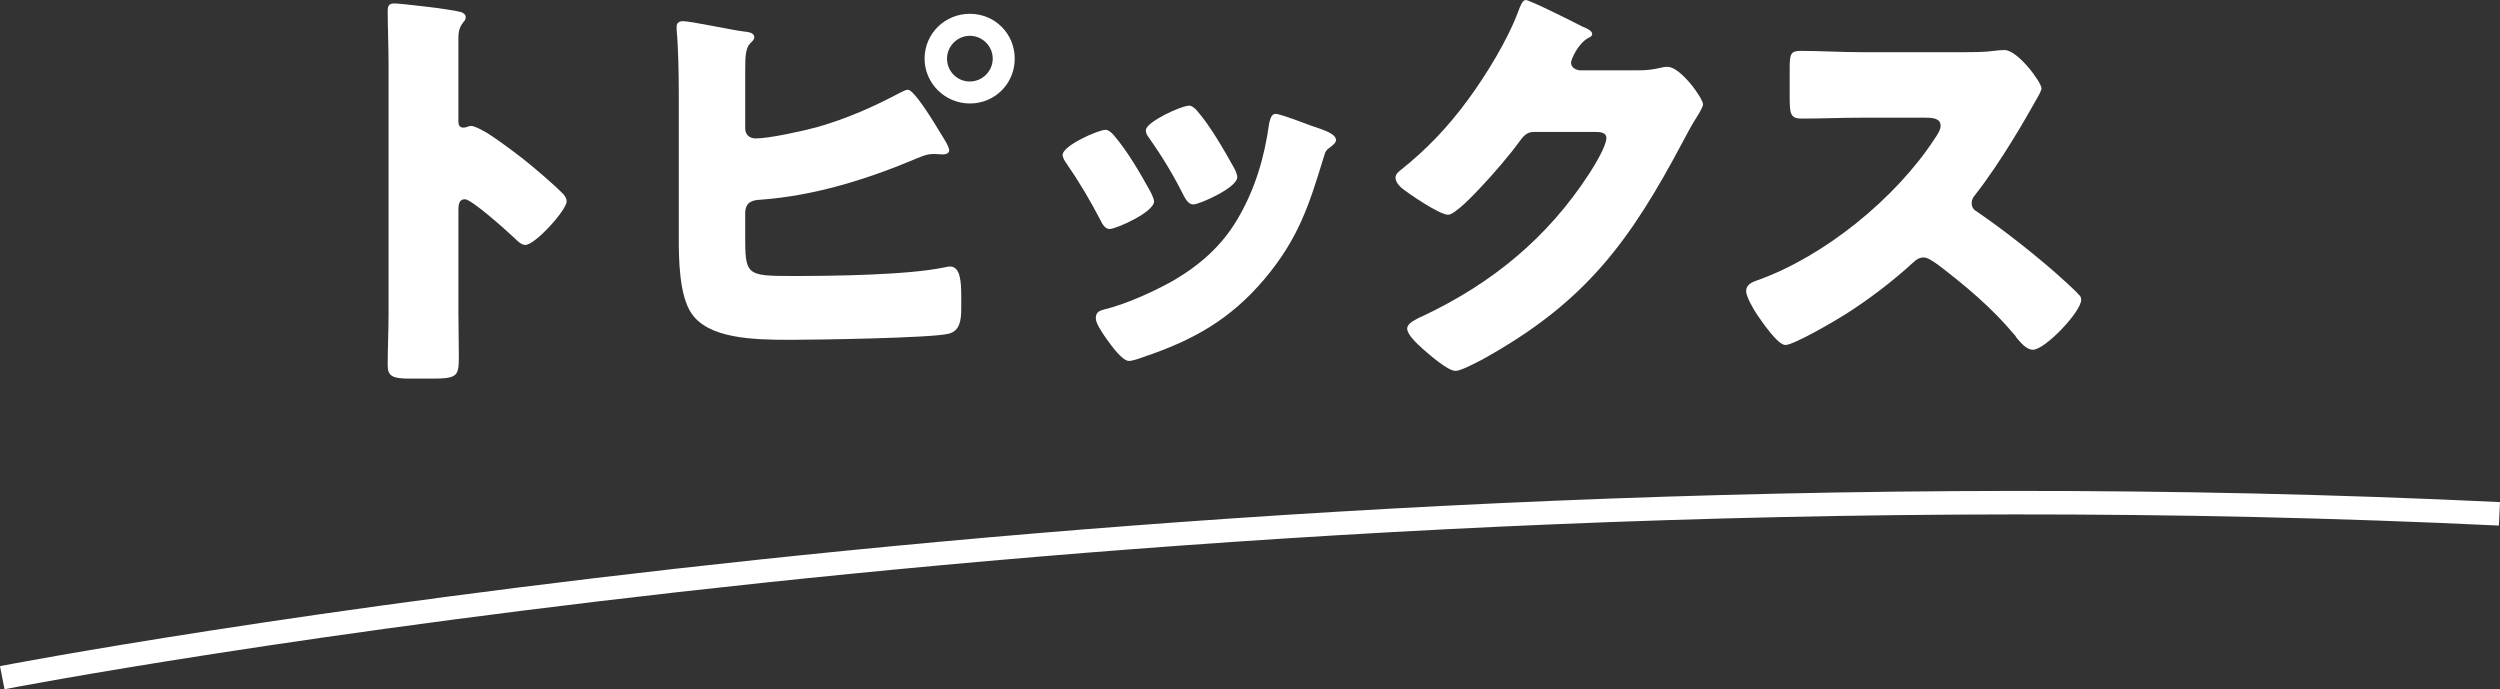 <?xml version="1.0" encoding="utf-8"?>
<!-- Generator: Adobe Illustrator 16.0.0, SVG Export Plug-In . SVG Version: 6.00 Build 0)  -->
<!DOCTYPE svg PUBLIC "-//W3C//DTD SVG 1.1//EN" "http://www.w3.org/Graphics/SVG/1.1/DTD/svg11.dtd">
<svg version="1.1" id="レイヤー_1" xmlns="http://www.w3.org/2000/svg" xmlns:xlink="http://www.w3.org/1999/xlink" x="0px"
	 y="0px" width="162px" height="44.661px" viewBox="0 0 162 44.661" enable-background="new 0 0 162 44.661" xml:space="preserve">
<rect x="0" y="0" width="162" height="44.661" fill="#333333" stroke="none"/>
<g>
	<g>
		<path fill="#FFFFFF" d="M29.705,20.288c0,0.922,0.028,1.844,0.028,2.794c0,1.341-0.084,1.453-1.901,1.453h-1.257
			c-1.118,0-1.453-0.139-1.453-0.866c0-1.118,0.057-2.208,0.057-3.326V4.22c0-1.146-0.057-2.6-0.057-3.466
			c0-0.364,0.057-0.531,0.447-0.531c0.335,0,3.633,0.364,4.303,0.56C30.04,0.838,30.18,0.95,30.18,1.118
			c0,0.139-0.084,0.251-0.168,0.335c-0.14,0.196-0.308,0.419-0.308,1.006v5.422c0,0.14,0.028,0.391,0.335,0.391
			c0.168,0,0.336-0.112,0.476-0.112c0.223,0,0.587,0.196,1.034,0.447c0.894,0.559,2.04,1.454,2.404,1.733
			c0.698,0.559,1.956,1.621,2.57,2.263c0.112,0.14,0.196,0.28,0.196,0.448c0,0.558-2.04,2.822-2.682,2.822
			c-0.252,0-0.531-0.28-0.699-0.447c-0.476-0.447-2.767-2.516-3.214-2.516c-0.391,0-0.419,0.392-0.419,0.671V20.288z"/>
		<path fill="#FFFFFF" d="M48.288,15.203c0,2.626,0.028,2.682,3.074,2.682c2.571,0,7.462-0.056,9.837-0.559
			c0.14-0.028,0.251-0.056,0.364-0.056c0.67,0,0.726,0.979,0.726,1.956v0.754c0,0.755-0.084,1.481-0.838,1.649
			c-1.146,0.28-8.635,0.391-10.284,0.391c-2.403,0-5.281-0.084-6.372-1.732c-0.782-1.173-0.81-3.493-0.81-4.862V6.064
			c0-1.174-0.028-2.99-0.139-4.137V1.705c0-0.251,0.223-0.335,0.391-0.335c0.531,0,3.213,0.587,3.968,0.671
			c0.224,0.028,0.672,0.056,0.672,0.363c0,0.168-0.112,0.251-0.251,0.391c-0.308,0.308-0.336,0.838-0.336,1.733v3.8
			c0,0.392,0.28,0.643,0.671,0.643c0.894,0,3.018-0.476,3.968-0.727c1.956-0.559,3.661-1.313,5.449-2.263
			c0.112-0.056,0.335-0.167,0.448-0.167c0.391,0,1.509,1.788,2.347,3.185c0.196,0.308,0.335,0.615,0.335,0.727
			c0,0.251-0.279,0.28-0.446,0.28c-0.141,0-0.28-0.028-0.531-0.028c-0.447,0-0.699,0.112-1.174,0.307
			c-3.186,1.342-6.595,2.403-10.06,2.655c-0.503,0.028-0.95,0.112-1.007,0.783V15.203z M65.754,3.8c0,1.621-1.286,2.906-2.906,2.906
			c-1.621,0-2.935-1.313-2.935-2.906c0-1.621,1.314-2.906,2.935-2.906C64.468,0.895,65.754,2.179,65.754,3.8z M61.367,3.8
			c0,0.811,0.643,1.481,1.481,1.481c0.81,0,1.481-0.671,1.481-1.481c0-0.81-0.671-1.48-1.481-1.48
			C62.038,2.32,61.367,2.99,61.367,3.8z"/>
		<path fill="#FFFFFF" d="M74.558,12.436c0.14,0.28,0.224,0.503,0.224,0.615c0,0.699-2.459,1.788-2.878,1.788
			c-0.308,0-0.476-0.335-0.587-0.559c-0.67-1.286-1.397-2.515-2.208-3.688c-0.112-0.167-0.251-0.363-0.251-0.559
			c0-0.587,2.292-1.621,2.794-1.621c0.14,0,0.364,0.141,0.559,0.392C73.104,9.864,73.859,11.178,74.558,12.436z M84.925,8.132
			c0.838,0.279,1.649,0.53,1.649,0.95c0,0.14-0.14,0.279-0.363,0.447c-0.251,0.196-0.308,0.196-0.448,0.699
			c-0.95,3.129-1.649,5.253-3.8,7.824c-2.236,2.655-4.64,3.996-7.881,5.086c-0.223,0.084-0.699,0.251-0.922,0.251
			c-0.447,0-1.173-1.033-1.453-1.425c-0.027-0.056-0.084-0.112-0.14-0.196c-0.224-0.335-0.559-0.838-0.559-1.146
			c0-0.363,0.196-0.476,0.503-0.56c1.426-0.335,3.27-1.173,4.555-1.899c1.705-1.006,3.103-2.236,4.108-3.94
			c1.145-1.928,1.76-3.996,2.067-6.232c0.056-0.251,0.14-0.615,0.42-0.615C82.941,7.377,84.562,7.992,84.925,8.132z M77.575,7.182
			c0.895,1.034,1.761,2.571,2.432,3.772c0.111,0.224,0.168,0.42,0.168,0.531c0,0.67-2.432,1.761-2.851,1.761
			c-0.307,0-0.475-0.308-0.615-0.56c-0.671-1.341-1.397-2.543-2.263-3.773c-0.112-0.139-0.196-0.279-0.196-0.475
			c0-0.531,2.291-1.593,2.822-1.593C77.213,6.847,77.408,6.986,77.575,7.182z"/>
		<path fill="#FFFFFF" d="M106.192,4.556c0.503,0,0.838-0.028,1.564-0.196c0.112-0.028,0.196-0.028,0.308-0.028
			c0.838,0,2.292,2.04,2.292,2.432c0,0.195-0.364,0.754-0.503,0.978c-0.28,0.447-0.531,0.922-0.783,1.397
			c-3.465,6.539-6.344,10.451-12.938,14.112c-0.419,0.223-1.453,0.782-1.817,0.782c-0.503,0-1.705-1.062-2.152-1.453
			c-0.335-0.307-0.978-0.895-0.978-1.286c0-0.307,0.391-0.503,0.754-0.699c0.083-0.027,0.167-0.083,0.251-0.111
			c4.499-2.125,8.076-5.059,10.786-9.222c0.308-0.476,1.118-1.789,1.118-2.32c0-0.363-0.391-0.391-0.726-0.391h-3.996
			c-0.476,0-0.699,0.335-0.951,0.67c-0.559,0.783-1.76,2.179-2.459,2.906c-0.363,0.391-1.677,1.789-2.124,1.789
			c-0.56,0-2.571-1.369-3.046-1.761c-0.168-0.167-0.363-0.391-0.363-0.642c0-0.196,0.139-0.335,0.278-0.447
			c1.761-1.397,3.131-2.85,4.444-4.639c1.146-1.565,2.542-3.828,3.214-5.645C98.507,0.419,98.646,0,98.871,0
			c0.251,0,3.158,1.453,3.632,1.705c0.335,0.14,0.67,0.28,0.67,0.503c0,0.141-0.139,0.196-0.251,0.251
			c-0.67,0.364-1.118,1.398-1.118,1.593c0,0.308,0.251,0.447,0.531,0.504H106.192z"/>
		<path fill="#FFFFFF" d="M127.262,3.381c0.558,0,1.368,0,1.928-0.083c0.196-0.027,0.503-0.056,0.699-0.056
			c0.867,0,2.402,2.096,2.402,2.487c0,0.139-0.223,0.531-0.419,0.866c-0.53,0.95-2.179,3.856-3.884,6.036
			c-0.14,0.168-0.223,0.307-0.223,0.531c0,0.279,0.139,0.446,0.391,0.587c1.705,1.173,3.521,2.598,5.086,3.968
			c0.279,0.251,1.258,1.118,1.453,1.369c0.112,0.084,0.167,0.196,0.167,0.335c0,0.783-2.347,3.242-3.129,3.242
			c-0.419,0-0.783-0.447-1.09-0.811c-0.028-0.083-0.084-0.139-0.14-0.195c-1.425-1.705-3.157-3.158-4.918-4.499
			c-0.28-0.196-0.67-0.476-0.922-0.476c-0.28,0-0.503,0.14-0.699,0.335c-1.341,1.23-2.85,2.375-4.387,3.354
			c-0.615,0.391-3.325,1.984-3.885,1.984c-0.503,0-1.537-1.537-1.844-1.984c-0.223-0.335-0.699-1.146-0.699-1.509
			c0-0.42,0.392-0.587,0.727-0.699c4.332-1.537,8.97-5.31,11.485-9.167c0.14-0.195,0.391-0.587,0.391-0.838
			c0-0.475-0.475-0.531-0.951-0.531h-4.247c-1.257,0-2.543,0.057-3.829,0.057c-0.699,0-0.754-0.335-0.754-1.341V4.472
			c0-0.979,0.056-1.174,0.727-1.174c1.285,0,2.57,0.083,3.856,0.083H127.262z"/>
	</g>
</g>
<path fill="#FFFFFF" d="M0.292,44.661L0,43.166c0.755-0.147,76.437-14.722,162-10.63l-0.073,1.521
	C76.561,29.974,1.045,44.513,0.292,44.661z"/>
</svg>
